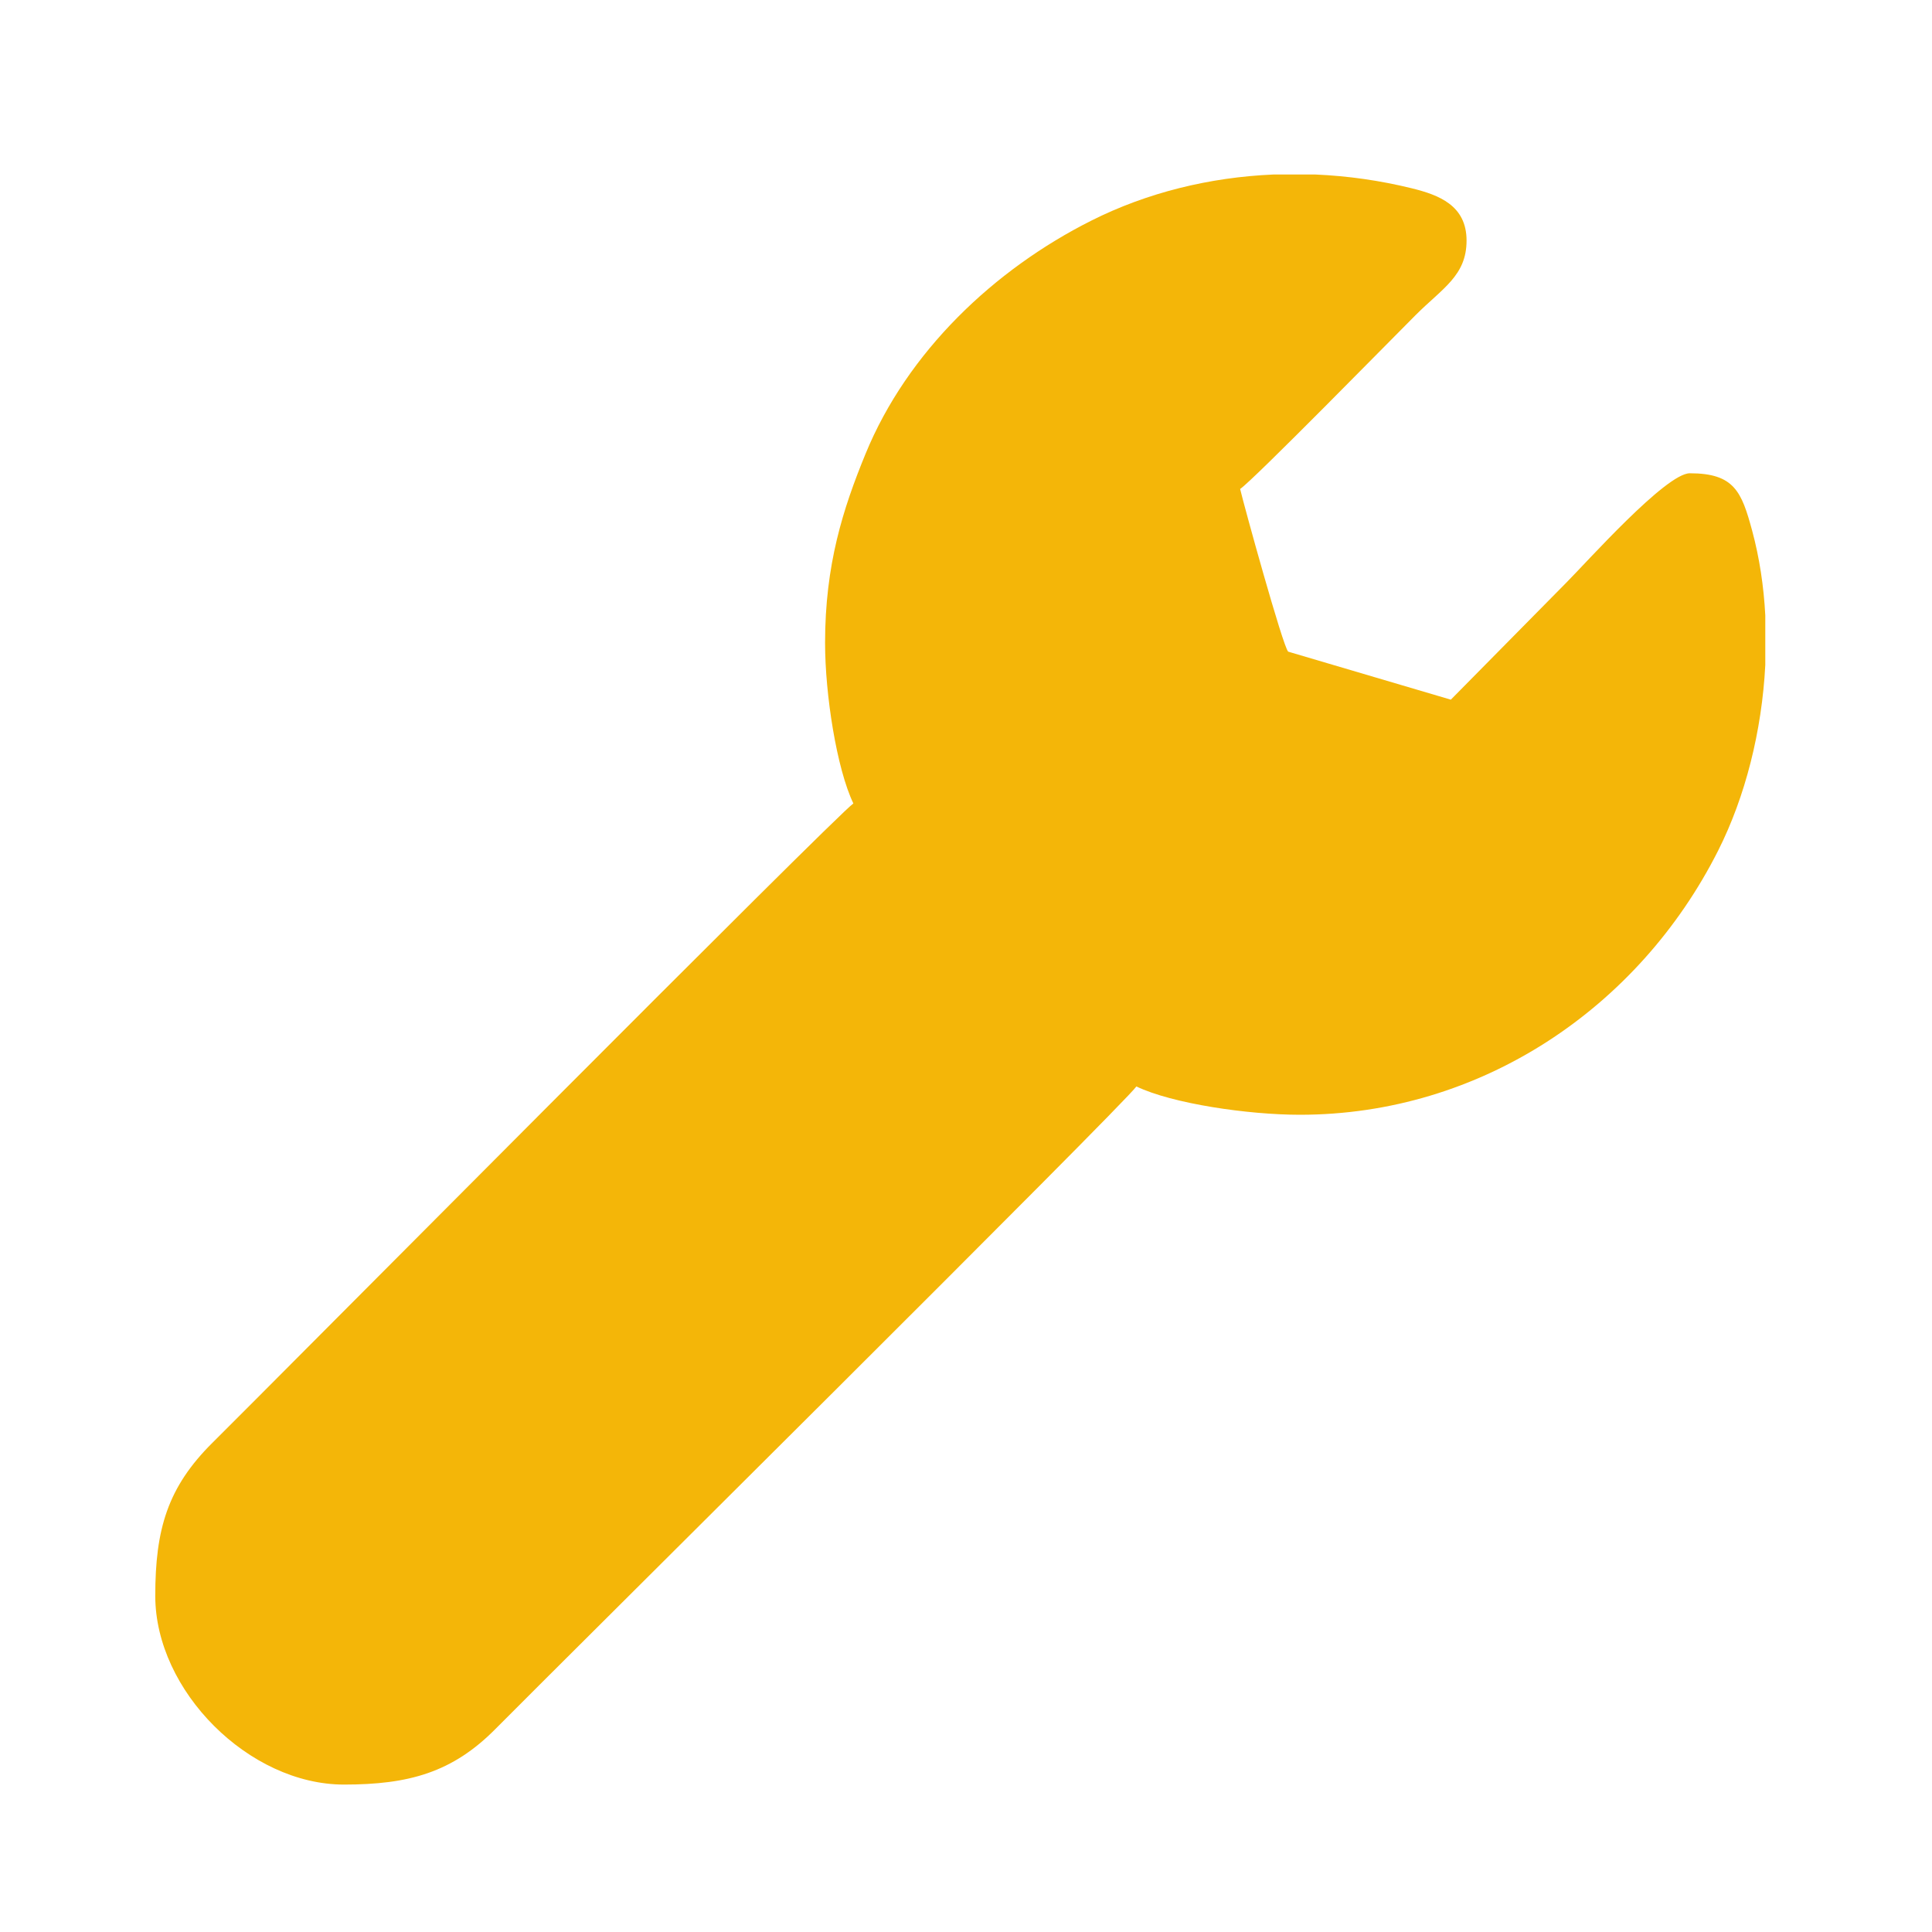 <?xml version="1.0" encoding="UTF-8"?>
<!DOCTYPE svg PUBLIC "-//W3C//DTD SVG 1.1//EN" "http://www.w3.org/Graphics/SVG/1.1/DTD/svg11.dtd">
<!-- Creator: CorelDRAW X7 -->
<svg xmlns="http://www.w3.org/2000/svg" xml:space="preserve" width="120px" height="120px" version="1.1" style="shape-rendering:geometricPrecision; text-rendering:geometricPrecision; image-rendering:optimizeQuality; fill-rule:evenodd; clip-rule:evenodd"
viewBox="0 0 120000 120000"
 xmlns:xlink="http://www.w3.org/1999/xlink">
 <defs>
  <style type="text/css">
   <![CDATA[
    .fil0 {fill:#F4B608}
   ]]>
  </style>
 </defs>
 <g id="Layer_x0020_1">
  <path class="fil0" d="M187029 -84404c0,2623 94,2819 2002,4788 1775,1833 2203,2067 4638,2067 2453,0 4401,-3025 5860,-4033l-3 44561c-10,1519 2,1818 515,2896 633,1329 2182,2746 3980,2746l18360 0c2225,0 4492,-2340 4492,-4637l0 -32057 22070 0 0 30645c0,3102 1307,6049 4297,6049l19533 0c1737,0 3223,-1434 3848,-2680 781,-1554 644,-3907 644,-6191l0 -40525c439,303 916,792 1389,1187 1293,1084 2475,1161 4124,69 2004,-1329 1605,-1375 2544,-2416 402,-444 454,-424 817,-969 471,-706 767,-1450 891,-2201l0 -1627c-220,-1316 -976,-2579 -2261,-3604 -2226,-1776 -7111,-6686 -9262,-8384 -1998,-1575 -7110,-6664 -9262,-8382 -691,-552 -916,-895 -1563,-1412 -3052,-2436 -9034,-8432 -12389,-11204l-8474 -7583c-322,-294 -455,-503 -793,-794 -2702,-2347 -2972,-3286 -6582,-3286 -1479,0 -3069,1249 -3861,2062l-4590 4336c-559,581 -909,991 -1511,1464l-37168 35224c-1136,972 -2285,2086 -2285,3891z"/>
  <path class="fil0" d="M51247 39942c0,3184 718,7794 1757,9962 -1031,691 -36212,36146 -39797,39697 -2801,2777 -3563,5380 -3563,9523 0,5898 5820,11719 11719,11719 4024,0 6737,-747 9424,-3467 3551,-3592 39093,-38845 39796,-39894 2223,1067 6925,1758 10156,1758 11226,0 21043,-6624 25978,-16406 1688,-3345 2719,-7432 2929,-11529l0 -3081c-95,-1815 -364,-3595 -819,-5275 -654,-2409 -1107,-3553 -3869,-3553 -1485,0 -6404,5524 -7665,6787l-7179 7275 -10102 -2983c-325,-304 -2745,-9078 -2984,-10104 816,-546 9417,-9319 10889,-10790 1684,-1685 3174,-2456 3174,-4640 0,-2185 -1725,-2832 -3396,-3244 -1961,-483 -3971,-770 -5985,-857l-2627 0c-3947,172 -7830,1120 -11301,2865 -6036,3034 -11425,8146 -14024,14490 -1399,3412 -2511,6874 -2511,11747z"/>
  <path class="fil0" d="M547262 67458l1019 24148c1273,10303 785,2612 -452,13317 -396,3417 -517,5750 -552,8548l2 0c0,916 234,1846 1807,2703l38 20 1 2 38 18 1 2 37 19 4 1 35 17 5 3 35 18 5 2 35 16 6 3 34 16 8 4 33 14 9 5 32 14 11 4 30 14 12 4 30 13 13 5 29 12 14 6 29 12 15 6 28 10 17 7 26 10 19 7 25 9 20 7 24 10 22 7 22 8 23 8 22 7 25 9 20 7 26 8 20 7 27 8 19 6 28 10 18 6 30 9 16 5 31 9 15 5 33 10 14 3 35 11 13 3 36 10 11 3 38 10 10 3 39 10 10 2 40 11 8 2 43 11 6 1 49 12 45 10 4 1 99 23 0 0 51 11 0 0 49 10 3 1 48 10 4 0 47 9 5 1 46 9 6 2 44 7 9 3 42 7 10 2 42 7 11 2 41 6 12 3 40 6 13 2 39 6 15 2 37 6 17 2 35 6 19 3 34 4 20 3 32 5 23 2 30 5 24 2 29 4 25 3 29 4 26 2 27 4 28 2 26 3 28 3 25 2 31 4 22 2 34 2 21 3 34 3 20 2 36 3 17 1 38 3 17 2 39 2 15 2 40 2 14 1 1480 0 11 -1 42 -2 12 -2 41 -2 15 -1 39 -4 15 -1 38 -2 16 -3 36 -2 19 -2 34 -4 20 -1 32 -4 22 -2 31 -4 22 -2 30 -2 25 -4 53 -6 27 -3 27 -4 25 -2 28 -4 24 -3 30 -4 21 -3 32 -4 20 -3 33 -5 18 -3 35 -4 17 -4 35 -5 15 -2 37 -6 14 -2 39 -7 12 -1 40 -7 11 -3 40 -7 9 -1 43 -8 8 -2 44 -8 6 -1 45 -9 4 -2 46 -8 4 -1 47 -10 3 -1 48 -10 0 0 50 -11 0 0 48 -11 2 0 46 -11 4 0 45 -11 5 -1 42 -11 6 -2 41 -10 9 -2 48 -13 38 -11 10 -2 37 -9 12 -4 34 -9 13 -5 34 -10 13 -3 32 -10 16 -4 30 -10 17 -5 29 -9 18 -6 27 -8 19 -6 25 -8 20 -7 25 -9 21 -7 24 -8 21 -7 21 -8 24 -9 20 -7 25 -8 19 -7 24 -10 18 -7 26 -9 17 -7 27 -11 15 -6 29 -10 13 -6 29 -12 12 -5 31 -13 9 -5 32 -14 34 -15 7 -2 9 -4 33 -15 7 -4 33 -15 6 -3 34 -16 5 -2 13 -6 26 -13 35 -18 2 -1 37 -19 1 -1 38 -19 71 -39 2 -1 66 -37 5 -4 63 -35 8 -5 58 -34 9 -6 55 -33 11 -7 51 -32 13 -8 48 -31 15 -11 44 -28 16 -12 40 -28 19 -13 37 -26 20 -15 49 -37 6 -5 31 -22 2 -2 43 -34 6 -4 25 -20 24 -20 26 -22 23 -19 26 -22 47 -41 18 -17 28 -26 16 -14 28 -27 13 -13 29 -30 0 0 30 -29 12 -12 9 -11 31 -32 7 -8 31 -34 6 -7 30 -36 5 -4 32 -38 2 -4 31 -39 2 -2 31 -40 1 -1 31 -41 0 -1 28 -40 3 -2 26 -39 2 -4 25 -38 3 -5 23 -36 3 -7 22 -34 4 -9 19 -33 6 -10 5 -11 40 -75 13 -29 8 -15 12 -26 7 -17 12 -26 7 -17 11 -24 8 -20 8 -23 9 -21 1 -1 14 -41 7 -19 4 -10 10 -33 8 -26 5 -16 8 -27 5 -15 8 -29 4 -13 8 -31 3 -10 8 -34 2 -9 7 -34 3 -7 7 -36 1 -7 7 -38 1 -4 7 -39 0 -4 7 -39 0 -2 7 -43 0 0 5 -42 1 -1 5 -41 0 -3 4 -39 1 -4 3 -39 0 -6 4 -35 1 -8 2 -34 0 -10 3 -33 0 -11 2 -30 0 -13 1 -30 3 -58 1 -42c370,-13237 2993,-23577 10024,-34768 1534,-2442 4469,-5893 6531,-8105 507,-545 1003,-953 1560,-1479 3099,-2929 14855,-12248 17772,-12248 2622,0 -1849,4985 -2537,5726l-7038 6148c-564,540 -601,664 -1063,1211l-3163 3410c-5449,6594 -8280,12228 -9785,20785l-772 5726c-260,1871 103,1309 7172,1309 15256,0 23851,-1748 36457,-7630 2894,-1351 6358,-3834 8854,-5663l2672 -2150c14139,-12869 20825,-30913 21803,-50043 349,-6818 260,-11787 260,-18712 -3656,288 -8316,2216 -17186,2216 -6576,0 -8025,-111 -14597,-971 -10381,-1359 -15779,-2182 -26443,330 -1774,417 -3430,857 -5014,1415 -7743,2727 -14707,6818 -20542,12335 -2243,2120 -4236,4394 -6058,6830 -3836,5130 -6803,10998 -8436,17135 -869,3259 -1715,7265 -1715,11180z"/>
  <g id="_622343328">
   <path class="fil0" d="M508602 48786c-13345,13404 -30584,30662 -31640,31370l-10278 -10113c754,-1100 18480,-18772 31939,-32151 2858,-3062 11580,-11637 16347,-16320 171,-174 344,-345 522,-513 1208,-1188 2100,-2064 2475,-2437 956,-952 1607,-2432 4563,-1179 2541,1078 5899,4626 6873,7264 1120,3029 -273,3639 -1213,4575 -1811,1804 -15856,16099 -19588,19504z"/>
   <path class="fil0" d="M470250 116966c-2224,0 -8132,-1844 -9642,-2641l4822 -10877c-513,-120 -1564,-624 -2073,-881 -468,-235 -1620,-786 -2126,-828 -203,870 -4459,9678 -4666,10566 -1568,-131 -10122,-6398 -11041,-7769l8124 -8197 -3110 -3184 -8242 8155c-809,-555 -3677,-4317 -4281,-5119 -648,-859 -1314,-1854 -1871,-2792 -414,-696 -1600,-2415 -1661,-3159 787,-183 1827,-803 2598,-1132l5267 -2351c800,-330 1911,-992 2710,-1177 -77,-923 -1464,-3135 -1711,-4196 -658,55 -6893,3059 -8108,3552 -917,371 -1949,827 -2778,1265 -790,-1492 -2643,-7433 -2643,-9633 8670,-2019 18948,-3893 27797,-5788l4131 -869c672,-57 738,190 1083,553 2217,2325 4483,4489 6759,6764 2253,2250 4397,4485 6690,6678 983,940 663,977 387,2334l-5236 25067c-388,1957 -745,3795 -1179,5659z"/>
  </g>
 </g>
</svg>
